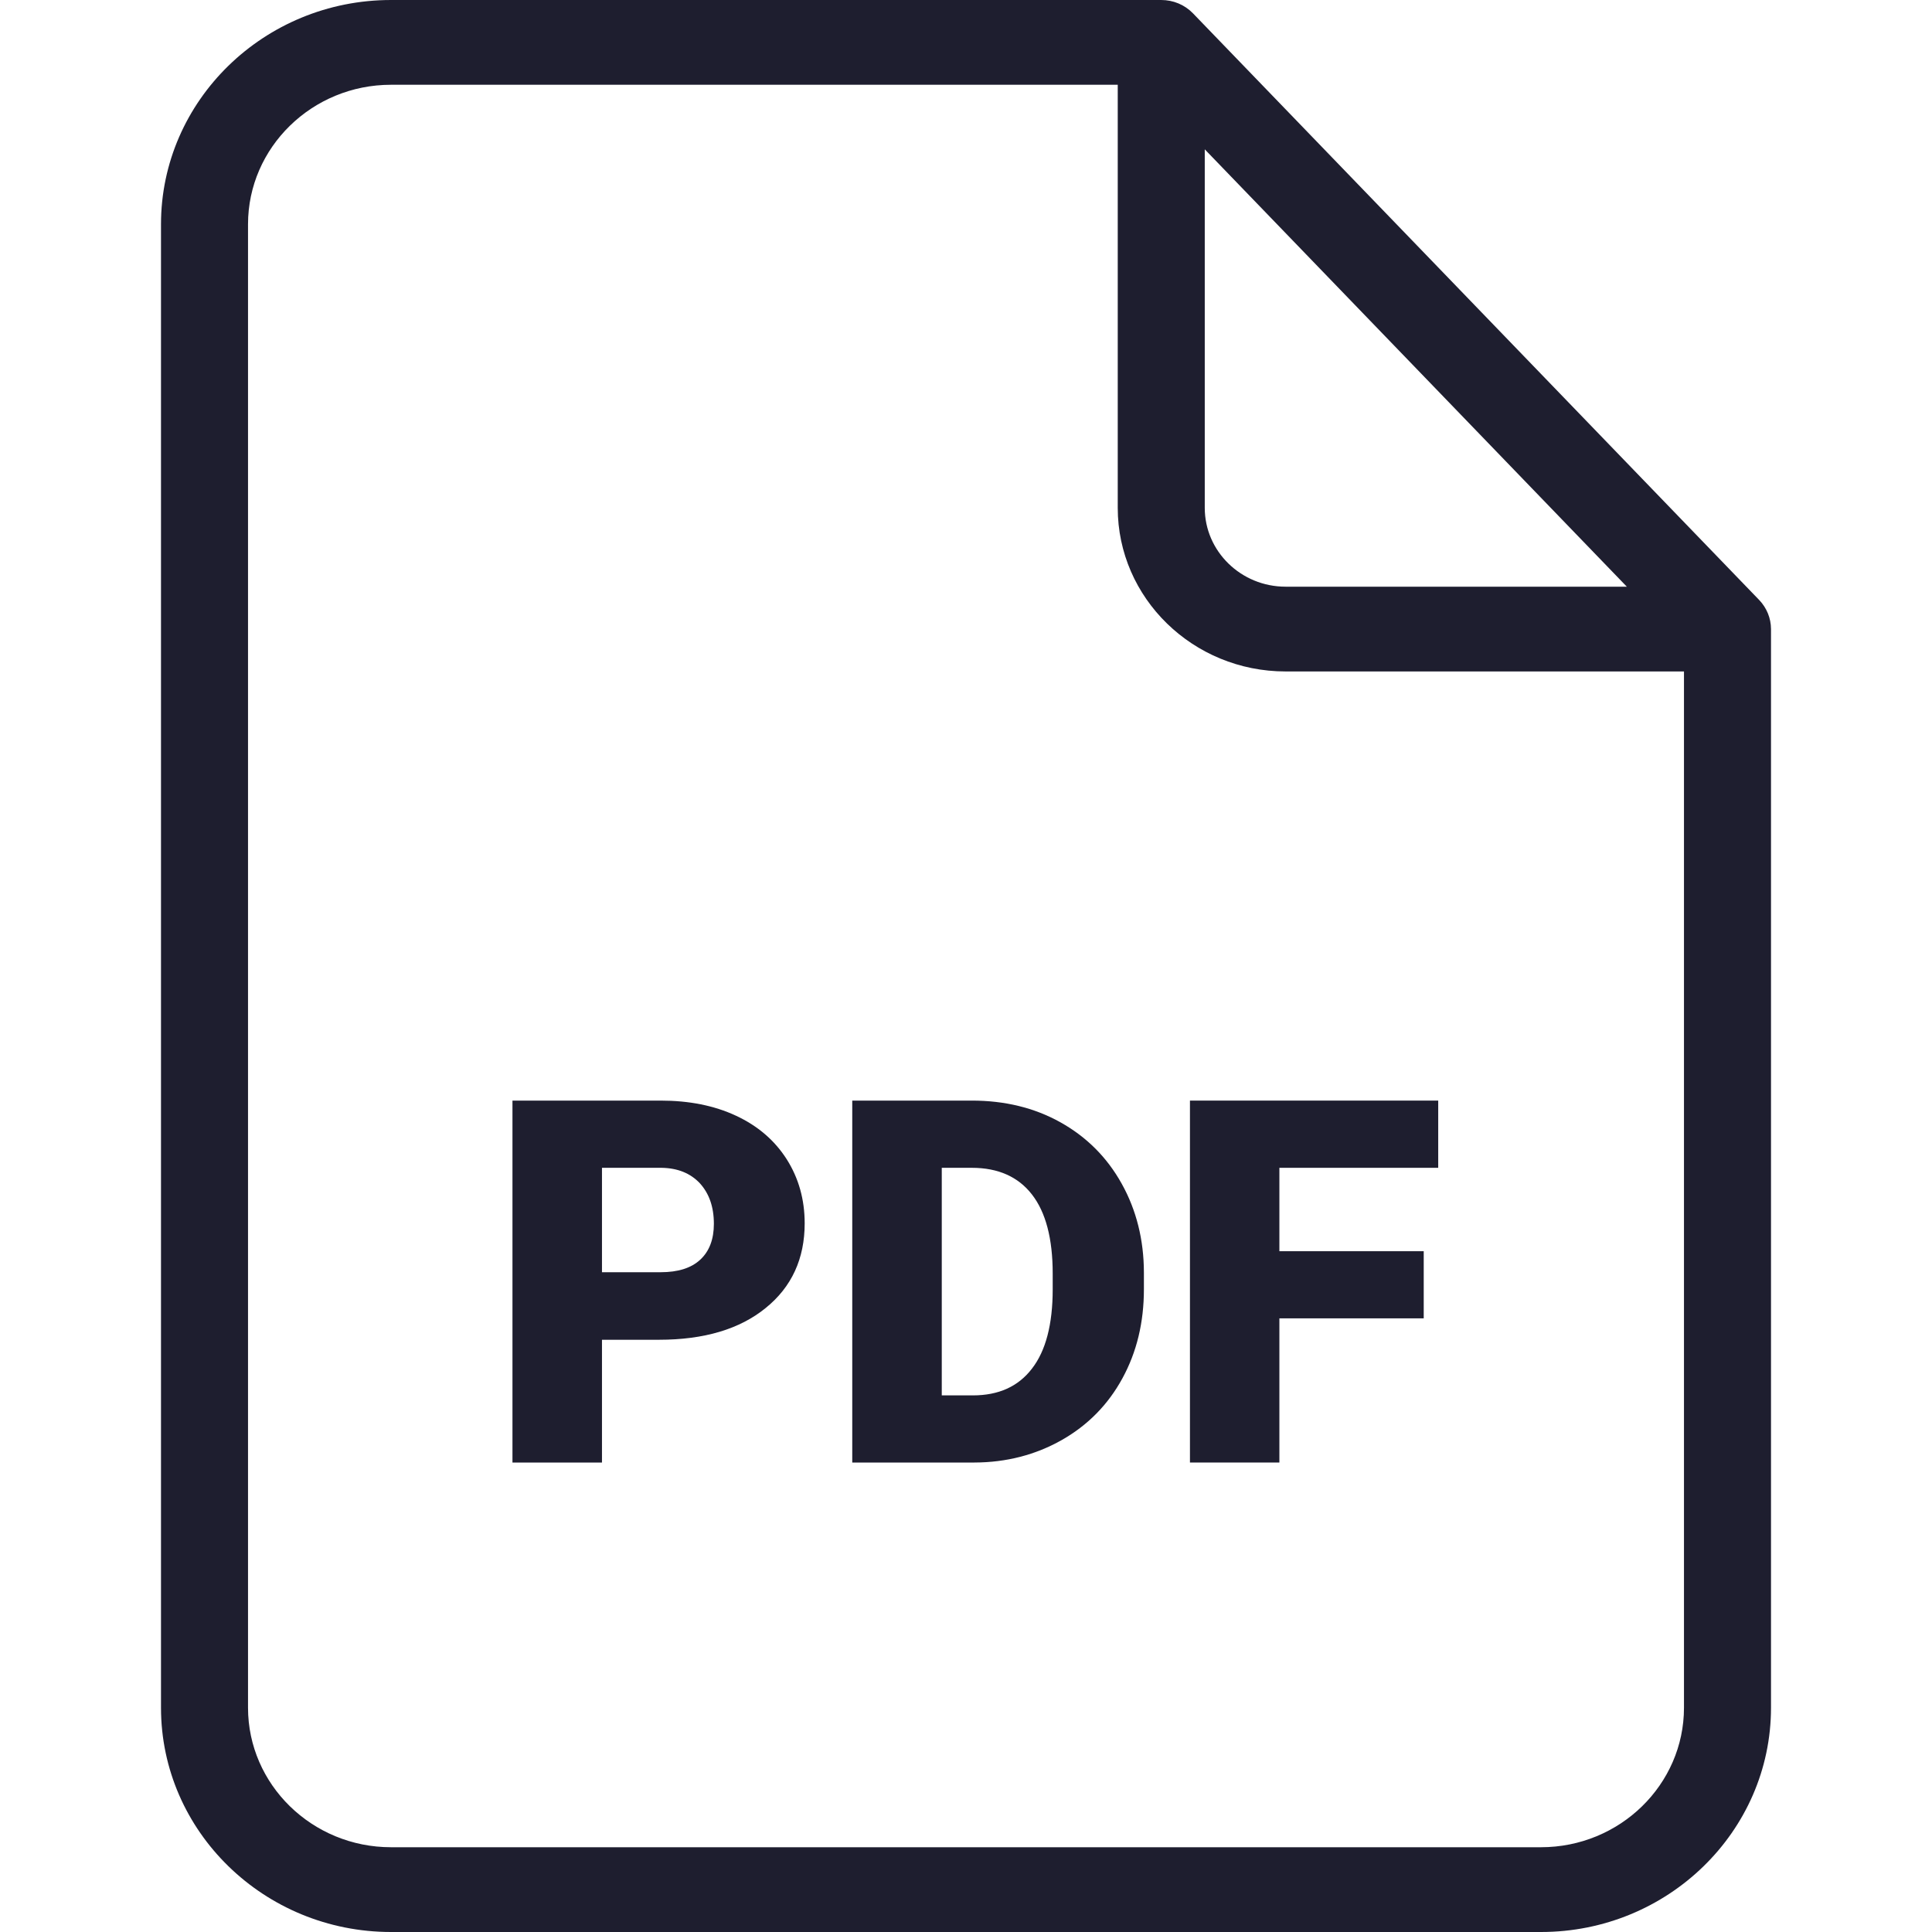 <svg width="24" height="24" viewBox="0 0 24 24" fill="none" xmlns="http://www.w3.org/2000/svg">
<path d="M14.819 0.165C14.716 0.059 14.575 0 14.425 0H4.857C3.282 0 2 1.249 2 2.786V21.214C2 22.751 3.282 24 4.857 24H19.143C20.718 24 22 22.751 22 21.214V7.815C22 7.681 21.947 7.551 21.853 7.453L14.819 0.165ZM14.966 1.855L20.209 7.288H15.97C15.416 7.288 14.966 6.848 14.966 6.309V1.855ZM19.143 22.947H4.857C3.878 22.947 3.081 22.169 3.081 21.214V2.786C3.081 1.831 3.878 1.053 4.857 1.053H13.885V6.309C13.885 7.429 14.82 8.341 15.97 8.341H20.919V21.214C20.919 22.169 20.122 22.947 19.143 22.947Z" fill="#1E1E2F"/>
<path d="M9.143 13.86C8.871 13.733 8.559 13.672 8.206 13.672H6.366V18.168H7.478V16.643H8.186C8.749 16.643 9.191 16.51 9.512 16.248C9.835 15.987 9.996 15.635 9.996 15.197C9.996 14.9 9.921 14.635 9.773 14.401C9.624 14.167 9.414 13.986 9.143 13.86ZM8.699 15.648C8.586 15.753 8.422 15.804 8.206 15.804H7.478V14.507H8.218C8.419 14.51 8.577 14.575 8.693 14.698C8.809 14.825 8.868 14.992 8.868 15.203C8.868 15.394 8.812 15.543 8.699 15.648Z" fill="#1E1E2F"/>
<path d="M13.172 13.941C12.847 13.76 12.48 13.672 12.073 13.672H10.587V18.168H12.105C12.503 18.167 12.865 18.072 13.189 17.889C13.513 17.705 13.765 17.449 13.943 17.122C14.121 16.796 14.21 16.428 14.21 16.016V15.807C14.209 15.401 14.117 15.032 13.934 14.704C13.751 14.375 13.496 14.122 13.172 13.941ZM13.077 16.016C13.077 16.451 12.991 16.781 12.819 17.002C12.649 17.224 12.405 17.334 12.085 17.334H11.699V14.507H12.073C12.4 14.507 12.649 14.619 12.819 14.838C12.991 15.059 13.077 15.387 13.077 15.821L13.077 16.016Z" fill="#1E1E2F"/>
<path d="M14.782 18.168H15.893V16.377H17.686V15.543H15.893V14.507H17.866V13.672H14.782V18.168Z" fill="#1E1E2F"/>
</svg>

